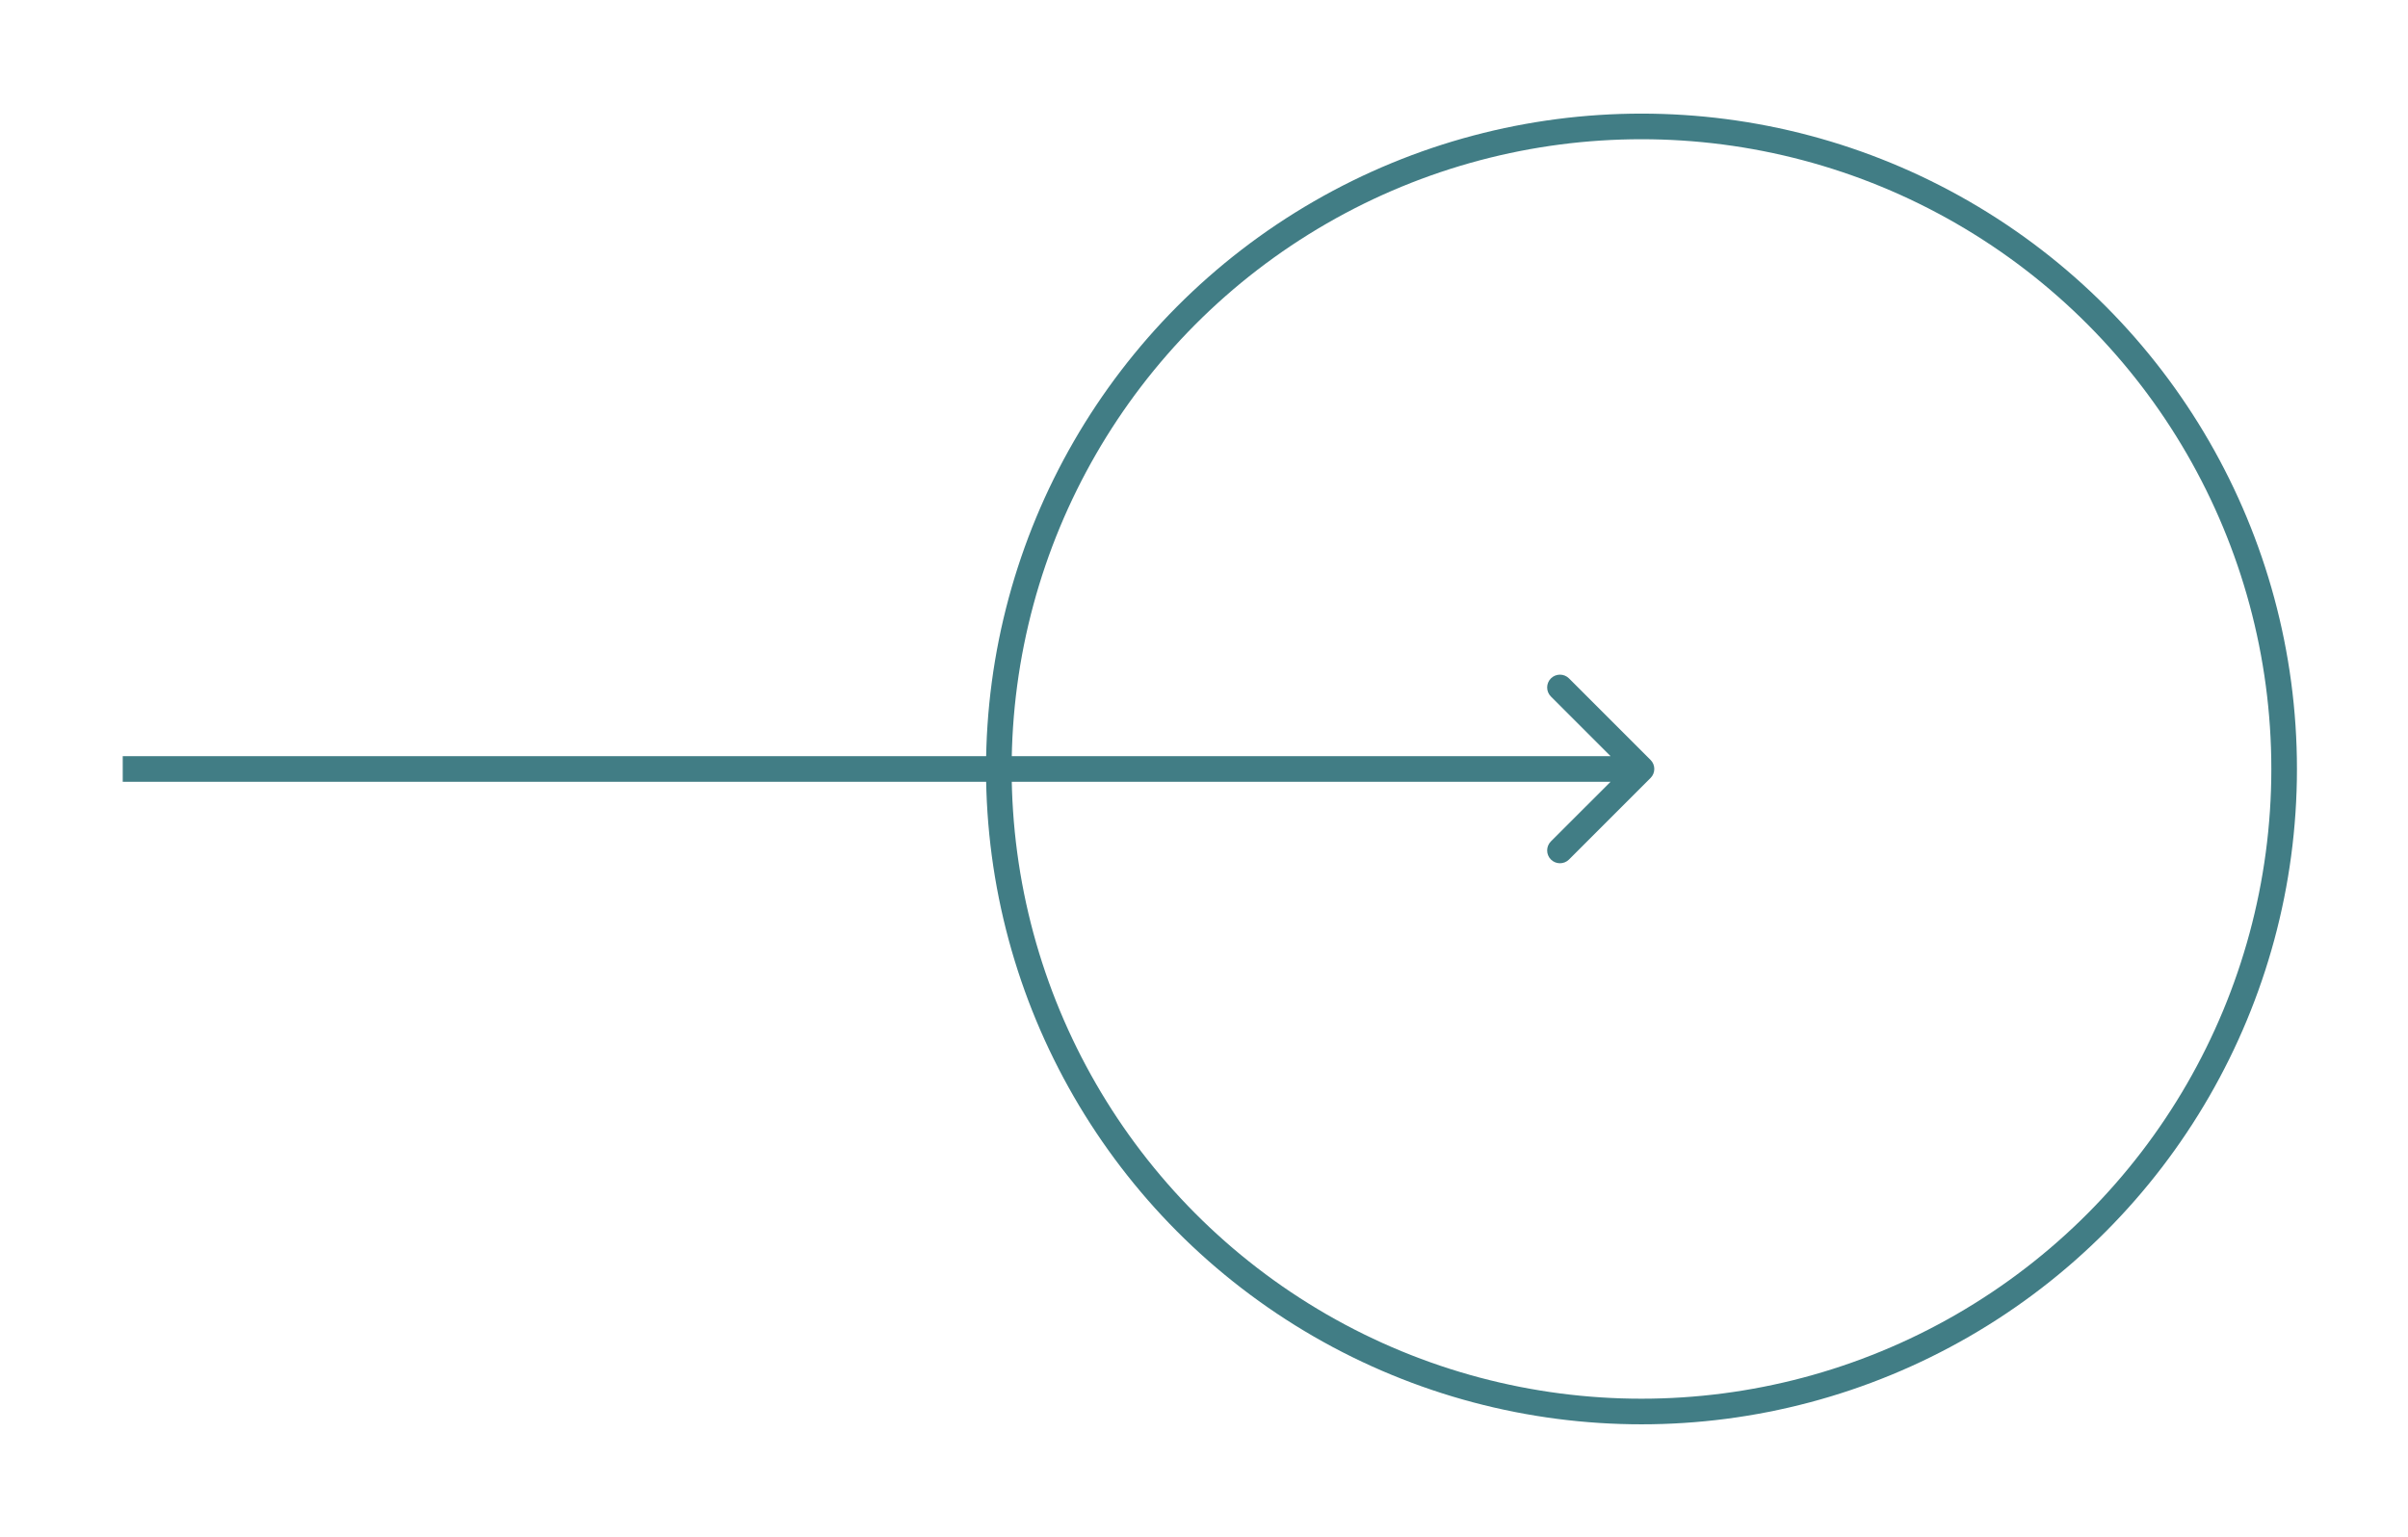 <?xml version="1.0" encoding="UTF-8"?> <svg xmlns="http://www.w3.org/2000/svg" width="94" height="60" viewBox="0 0 94 60" fill="none"> <g filter="url(#filter0_f_84_10)"> <circle cx="64.078" cy="30.023" r="25.087" stroke="#417D85"></circle> </g> <g filter="url(#filter1_f_84_10)"> <path d="M64.431 30.376C64.627 30.181 64.627 29.864 64.431 29.669L61.249 26.487C61.054 26.292 60.737 26.292 60.542 26.487C60.347 26.682 60.347 26.999 60.542 27.194L63.371 30.023L60.542 32.851C60.347 33.046 60.347 33.363 60.542 33.558C60.737 33.753 61.054 33.753 61.249 33.558L64.431 30.376ZM4.791 30.523H64.078V29.523H4.791V30.523Z" fill="#417D85"></path> </g> <defs> <filter id="filter0_f_84_10" x="34.491" y="0.436" width="59.174" height="59.174" filterUnits="userSpaceOnUse" color-interpolation-filters="sRGB"> <feFlood flood-opacity="0" result="BackgroundImageFix"></feFlood> <feBlend mode="normal" in="SourceGraphic" in2="BackgroundImageFix" result="shape"></feBlend> <feGaussianBlur stdDeviation="2" result="effect1_foregroundBlur_84_10"></feGaussianBlur> </filter> <filter id="filter1_f_84_10" x="0.791" y="22.34" width="67.786" height="15.364" filterUnits="userSpaceOnUse" color-interpolation-filters="sRGB"> <feFlood flood-opacity="0" result="BackgroundImageFix"></feFlood> <feBlend mode="normal" in="SourceGraphic" in2="BackgroundImageFix" result="shape"></feBlend> <feGaussianBlur stdDeviation="2" result="effect1_foregroundBlur_84_10"></feGaussianBlur> </filter> </defs> </svg> 